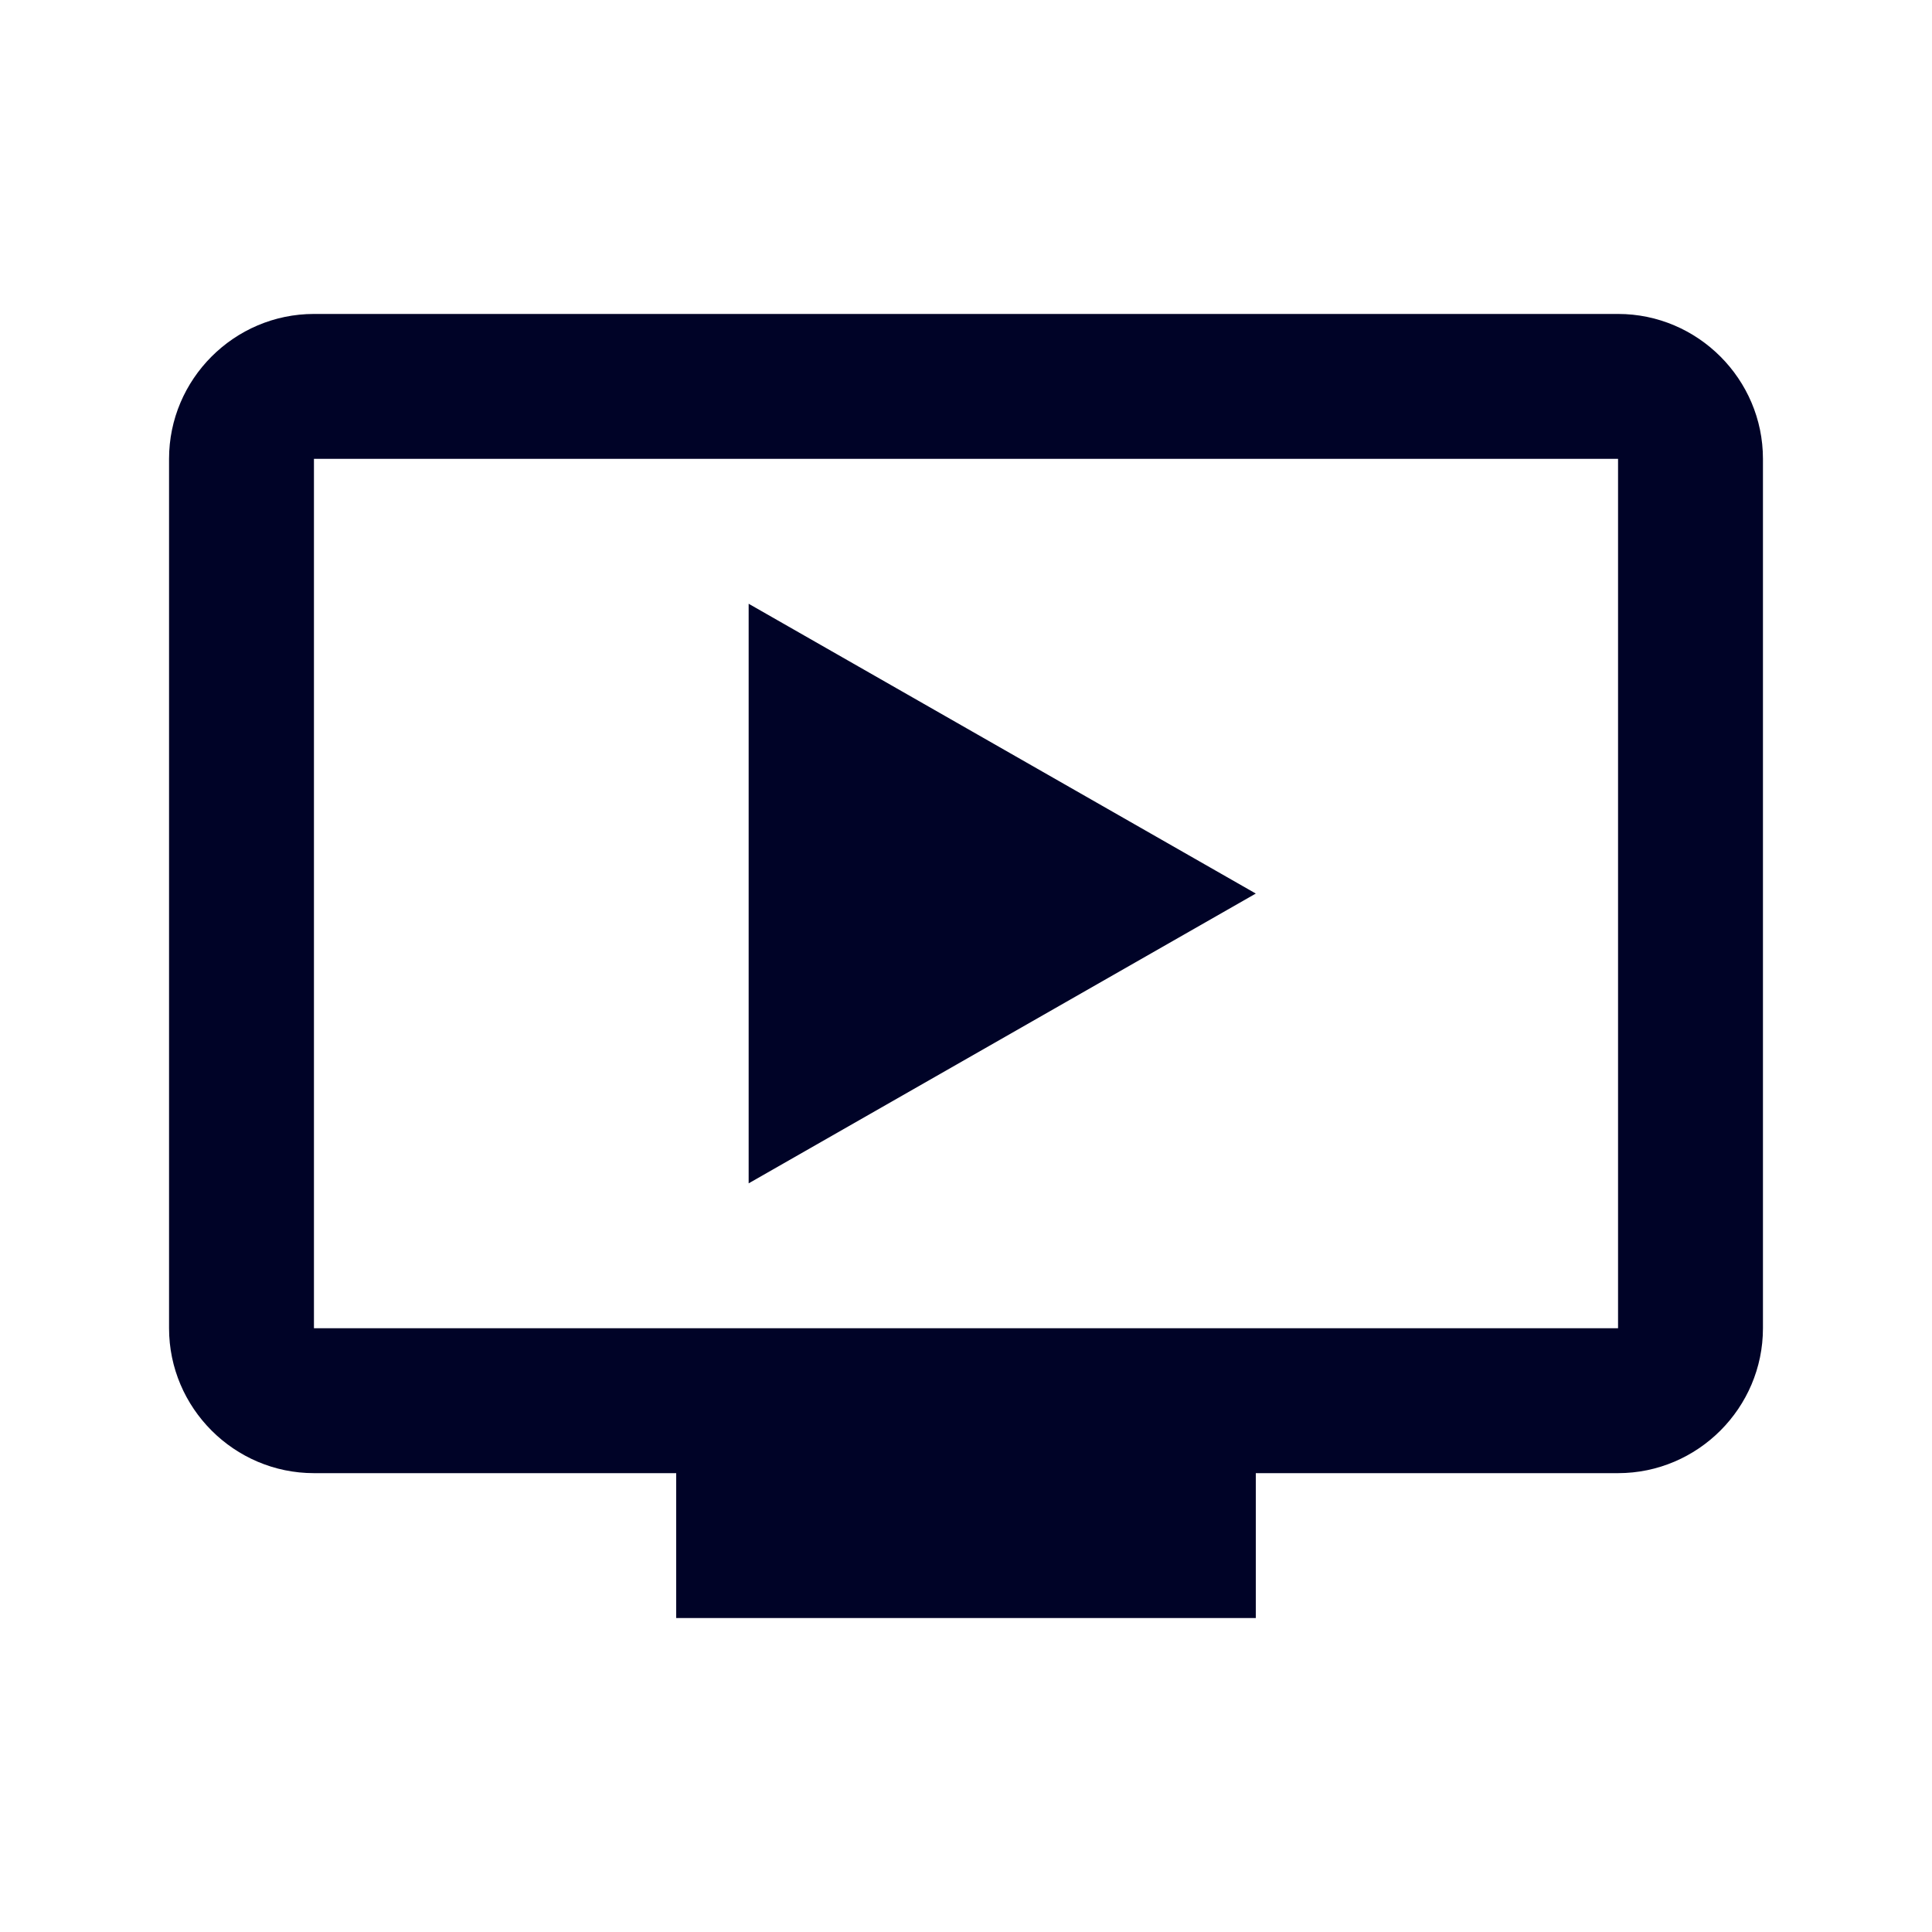 <svg width="40" height="40" viewBox="0 0 40 40" fill="none" xmlns="http://www.w3.org/2000/svg">
<path d="M15.5 12.5V24.5L26 18.5L15.5 12.5ZM33.5 6.5H6.5C4.85 6.5 3.5 7.85 3.5 9.5V27.5C3.5 29.15 4.85 30.5 6.5 30.5H14V33.5H26V30.5H33.5C35.15 30.5 36.5 29.15 36.5 27.5V9.5C36.5 7.85 35.15 6.5 33.5 6.5ZM33.5 27.5H6.5V9.5H33.5V27.5Z" fill="#000327"/>
</svg>
